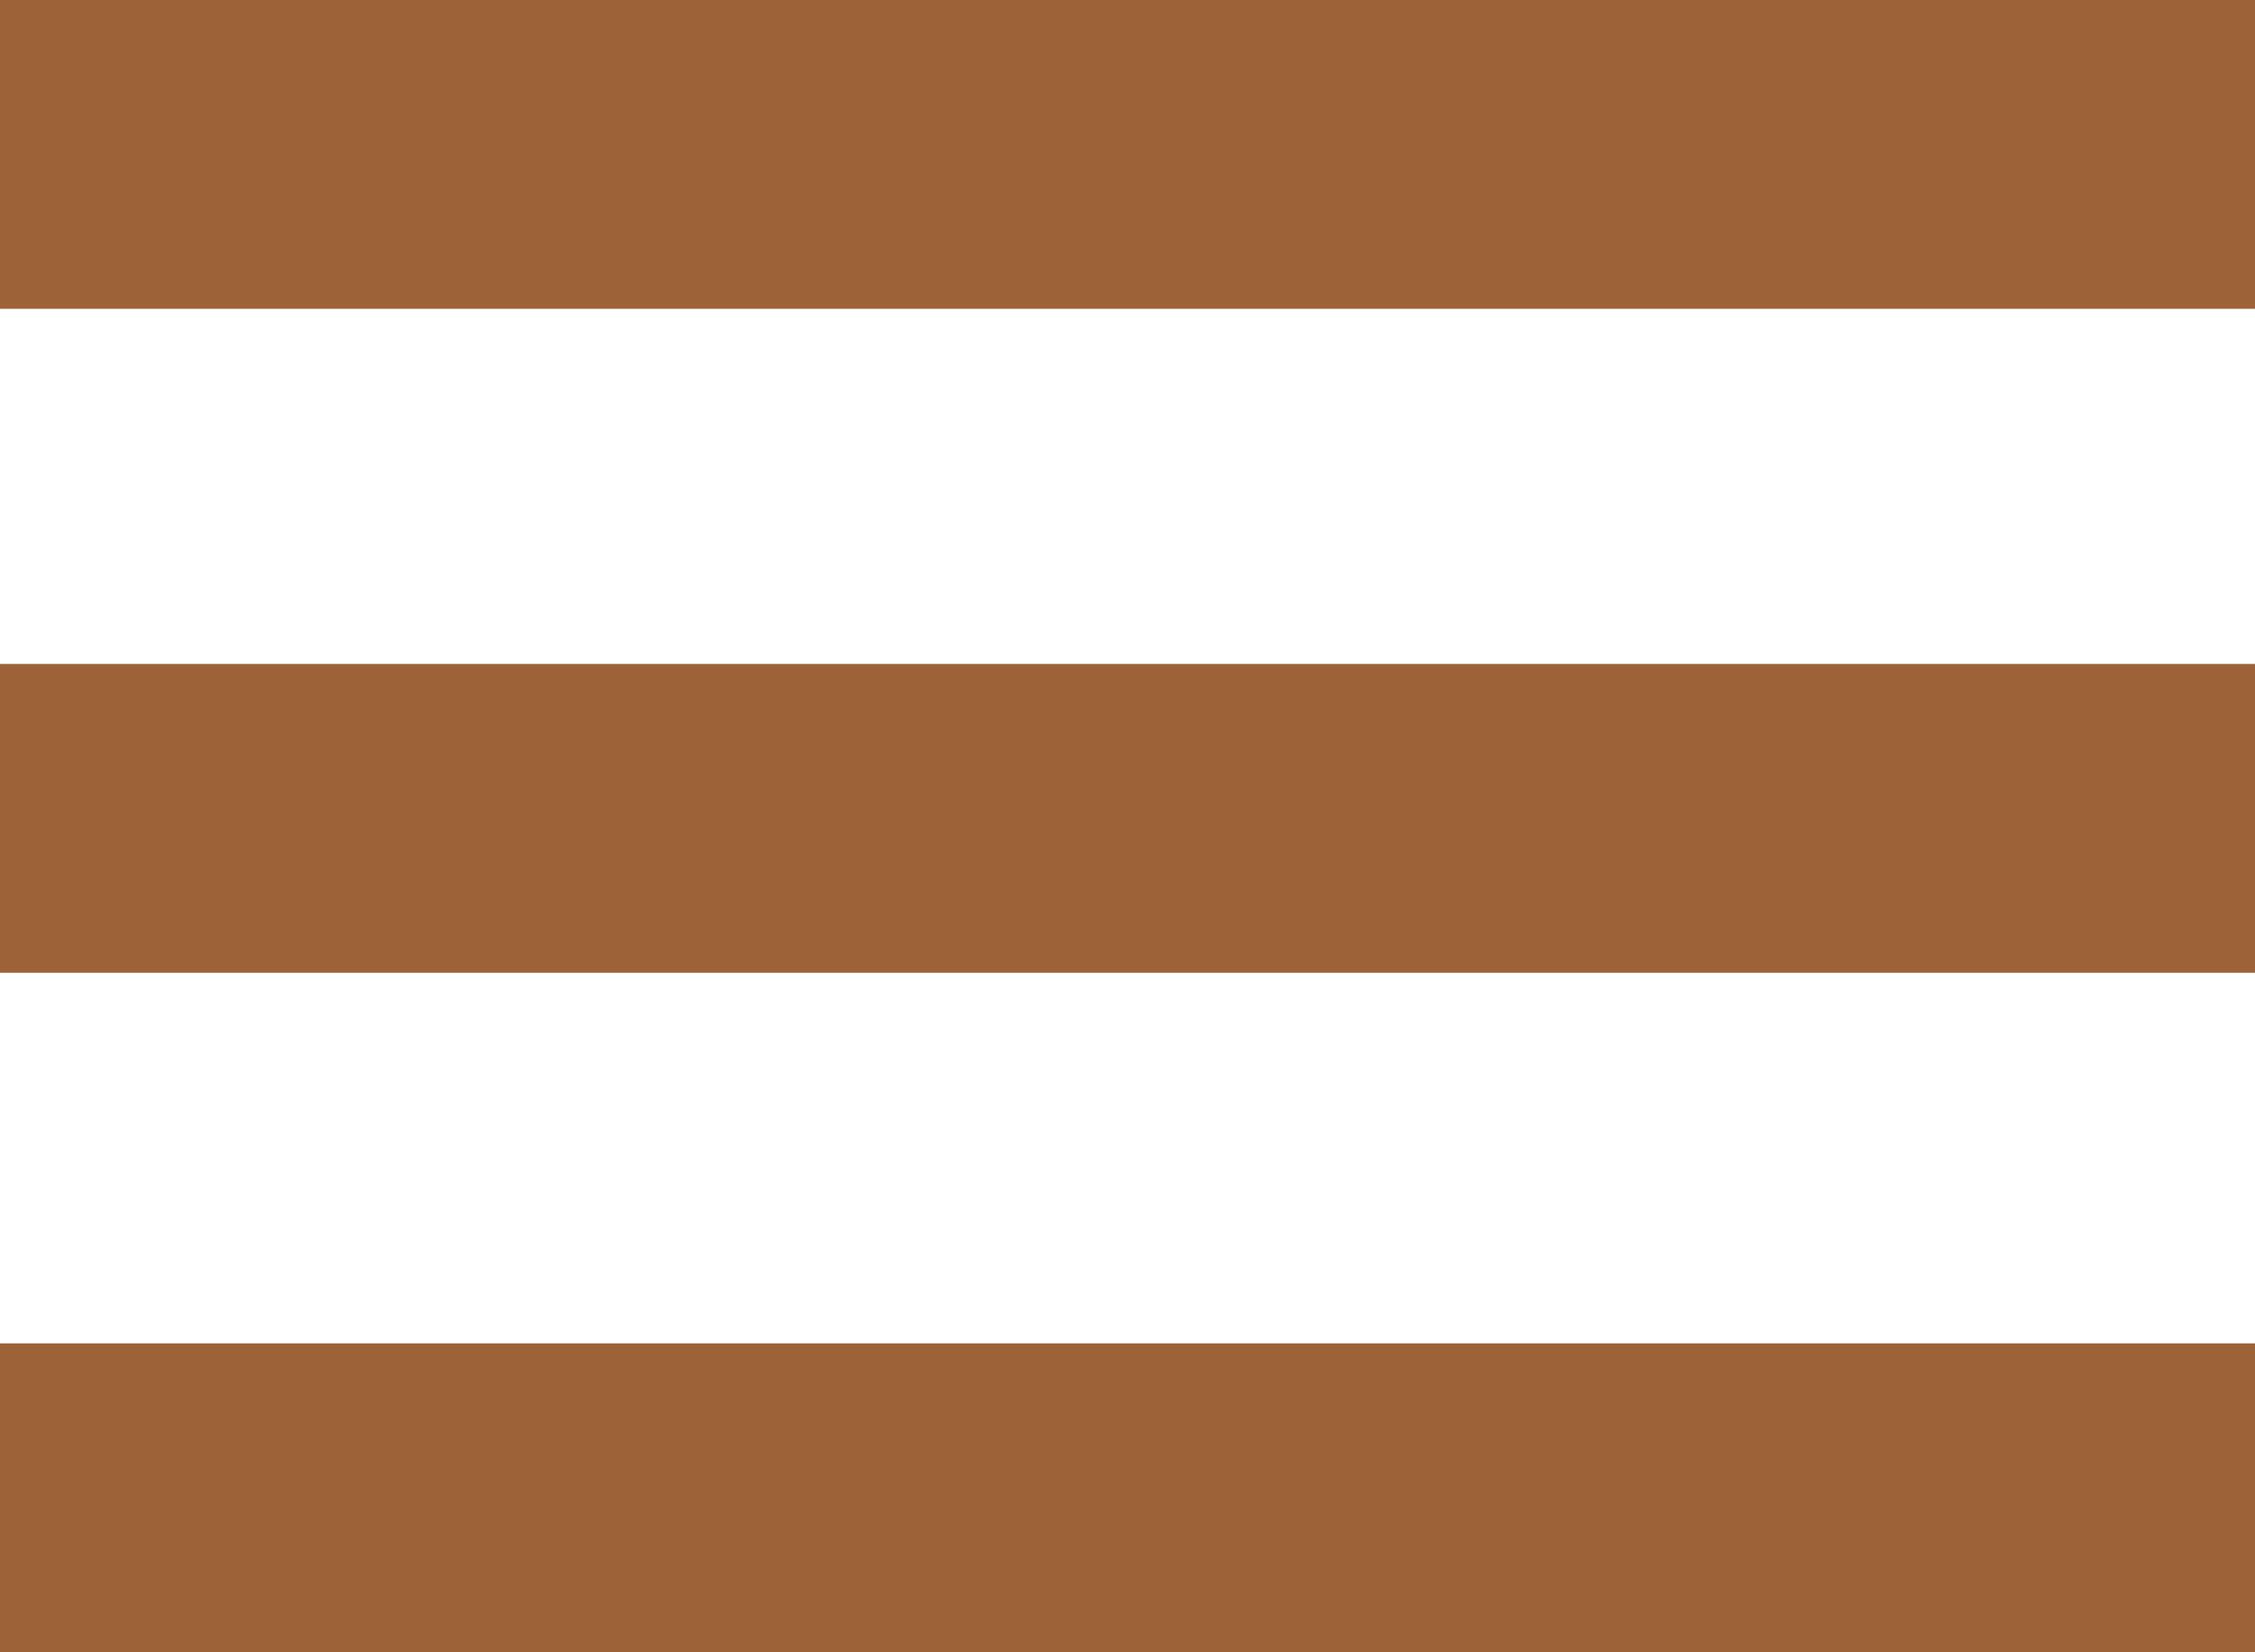 <?xml version="1.0" encoding="UTF-8" standalone="no"?>
<svg
   xmlns:dc="http://purl.org/dc/elements/1.1/"
   xmlns:cc="http://creativecommons.org/ns#"
   xmlns:rdf="http://www.w3.org/1999/02/22-rdf-syntax-ns#"
   xmlns:svg="http://www.w3.org/2000/svg"
   xmlns="http://www.w3.org/2000/svg"
   height="10.7"
   width="14.6"
   xml:space="preserve"
   viewBox="0 0 14.6 10.7"
   y="0px"
   x="0px"
   id="Vrstva_1"
   version="1.1"><defs
   id="defs19" />
<style
   id="style2"
   type="text/css">
	.st0{fill:#9D6238;}
</style>
<g
   transform="translate(-229.7,-405.1)"
   id="g6">
	<rect
   style="fill:#9d6238"
   id="rect4"
   height="2"
   width="14.6"
   class="st0"
   y="405.1"
   x="229.7" />
</g>
<g
   transform="translate(-229.7,-405.1)"
   id="g10">
	<rect
   style="fill:#9d6238"
   id="rect8"
   height="2"
   width="14.6"
   class="st0"
   y="409.4"
   x="229.7" />
</g>
<g
   transform="translate(-229.7,-405.1)"
   id="g14">
	<rect
   style="fill:#9d6238"
   id="rect12"
   height="2"
   width="14.6"
   class="st0"
   y="413.8"
   x="229.7" />
</g>
</svg>